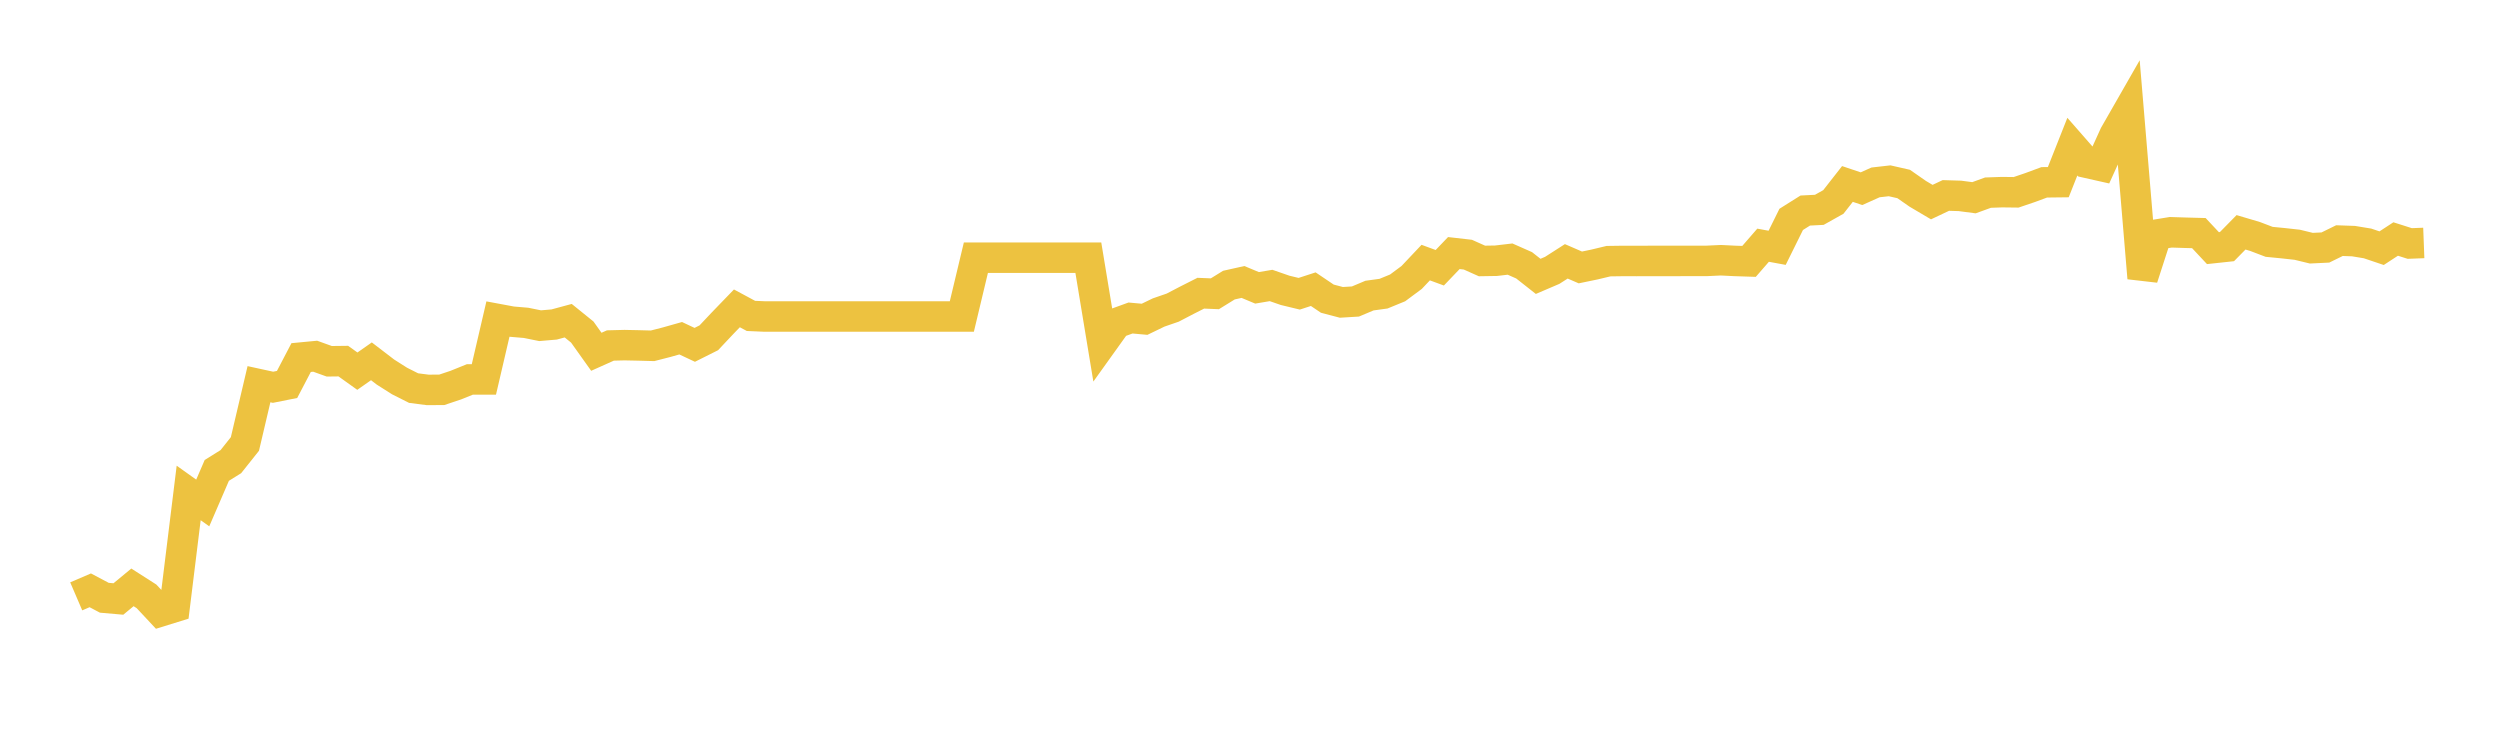 <svg width="164" height="48" xmlns="http://www.w3.org/2000/svg" xmlns:xlink="http://www.w3.org/1999/xlink"><path fill="none" stroke="rgb(237,194,64)" stroke-width="2" d="M5,39.121L5.922,38.725L6.844,39.213L7.766,39.294L8.689,38.531L9.611,39.121L10.533,40.107L11.455,39.821L12.377,32.338L13.299,32.995L14.222,30.858L15.144,30.284L16.066,29.125L16.988,25.204L17.91,25.405L18.832,25.22L19.754,23.456L20.677,23.368L21.599,23.7L22.521,23.689L23.443,24.348L24.365,23.702L25.287,24.408L26.21,24.994L27.132,25.459L28.054,25.577L28.976,25.573L29.898,25.265L30.82,24.892L31.743,24.89L32.665,20.929L33.587,21.101L34.509,21.179L35.431,21.366L36.353,21.287L37.275,21.037L38.198,21.783L39.12,23.077L40.042,22.664L40.964,22.641L41.886,22.66L42.808,22.685L43.731,22.448L44.653,22.188L45.575,22.622L46.497,22.16L47.419,21.182L48.341,20.228L49.263,20.724L50.186,20.764L51.108,20.764L52.03,20.764L52.952,20.764L53.874,20.764L54.796,20.764L55.719,20.764L56.641,20.764L57.563,20.764L58.485,20.764L59.407,20.764L60.329,20.764L61.251,20.764L62.174,20.764L63.096,20.764L64.018,16.906L64.94,16.906L65.862,16.906L66.784,16.906L67.707,16.906L68.629,16.906L69.551,16.906L70.473,16.906L71.395,16.906L72.317,22.485L73.24,21.196L74.162,20.861L75.084,20.945L76.006,20.499L76.928,20.181L77.85,19.7L78.772,19.234L79.695,19.272L80.617,18.703L81.539,18.497L82.461,18.882L83.383,18.727L84.305,19.047L85.228,19.27L86.15,18.97L87.072,19.592L87.994,19.835L88.916,19.779L89.838,19.391L90.76,19.264L91.683,18.886L92.605,18.201L93.527,17.226L94.449,17.565L95.371,16.601L96.293,16.706L97.216,17.119L98.138,17.104L99.06,16.996L99.982,17.404L100.904,18.13L101.826,17.735L102.749,17.144L103.671,17.544L104.593,17.353L105.515,17.132L106.437,17.119L107.359,17.121L108.281,17.117L109.204,17.117L110.126,17.117L111.048,17.114L111.97,17.114L112.892,17.071L113.814,17.117L114.737,17.147L115.659,16.086L116.581,16.256L117.503,14.392L118.425,13.812L119.347,13.765L120.269,13.247L121.192,12.068L122.114,12.378L123.036,11.965L123.958,11.86L124.88,12.07L125.802,12.712L126.725,13.258L127.647,12.822L128.569,12.85L129.491,12.972L130.413,12.637L131.335,12.605L132.257,12.616L133.18,12.302L134.102,11.961L135.024,11.95L135.946,9.62L136.868,10.673L137.79,10.881L138.713,8.847L139.635,7.237L140.557,18.238L141.479,15.388L142.401,15.238L143.323,15.267L144.246,15.292L145.168,16.277L146.09,16.178L147.012,15.24L147.934,15.514L148.856,15.865L149.778,15.955L150.701,16.057L151.623,16.281L152.545,16.237L153.467,15.785L154.389,15.817L155.311,15.969L156.234,16.281L157.156,15.679L158.078,15.973L159,15.938"></path></svg>